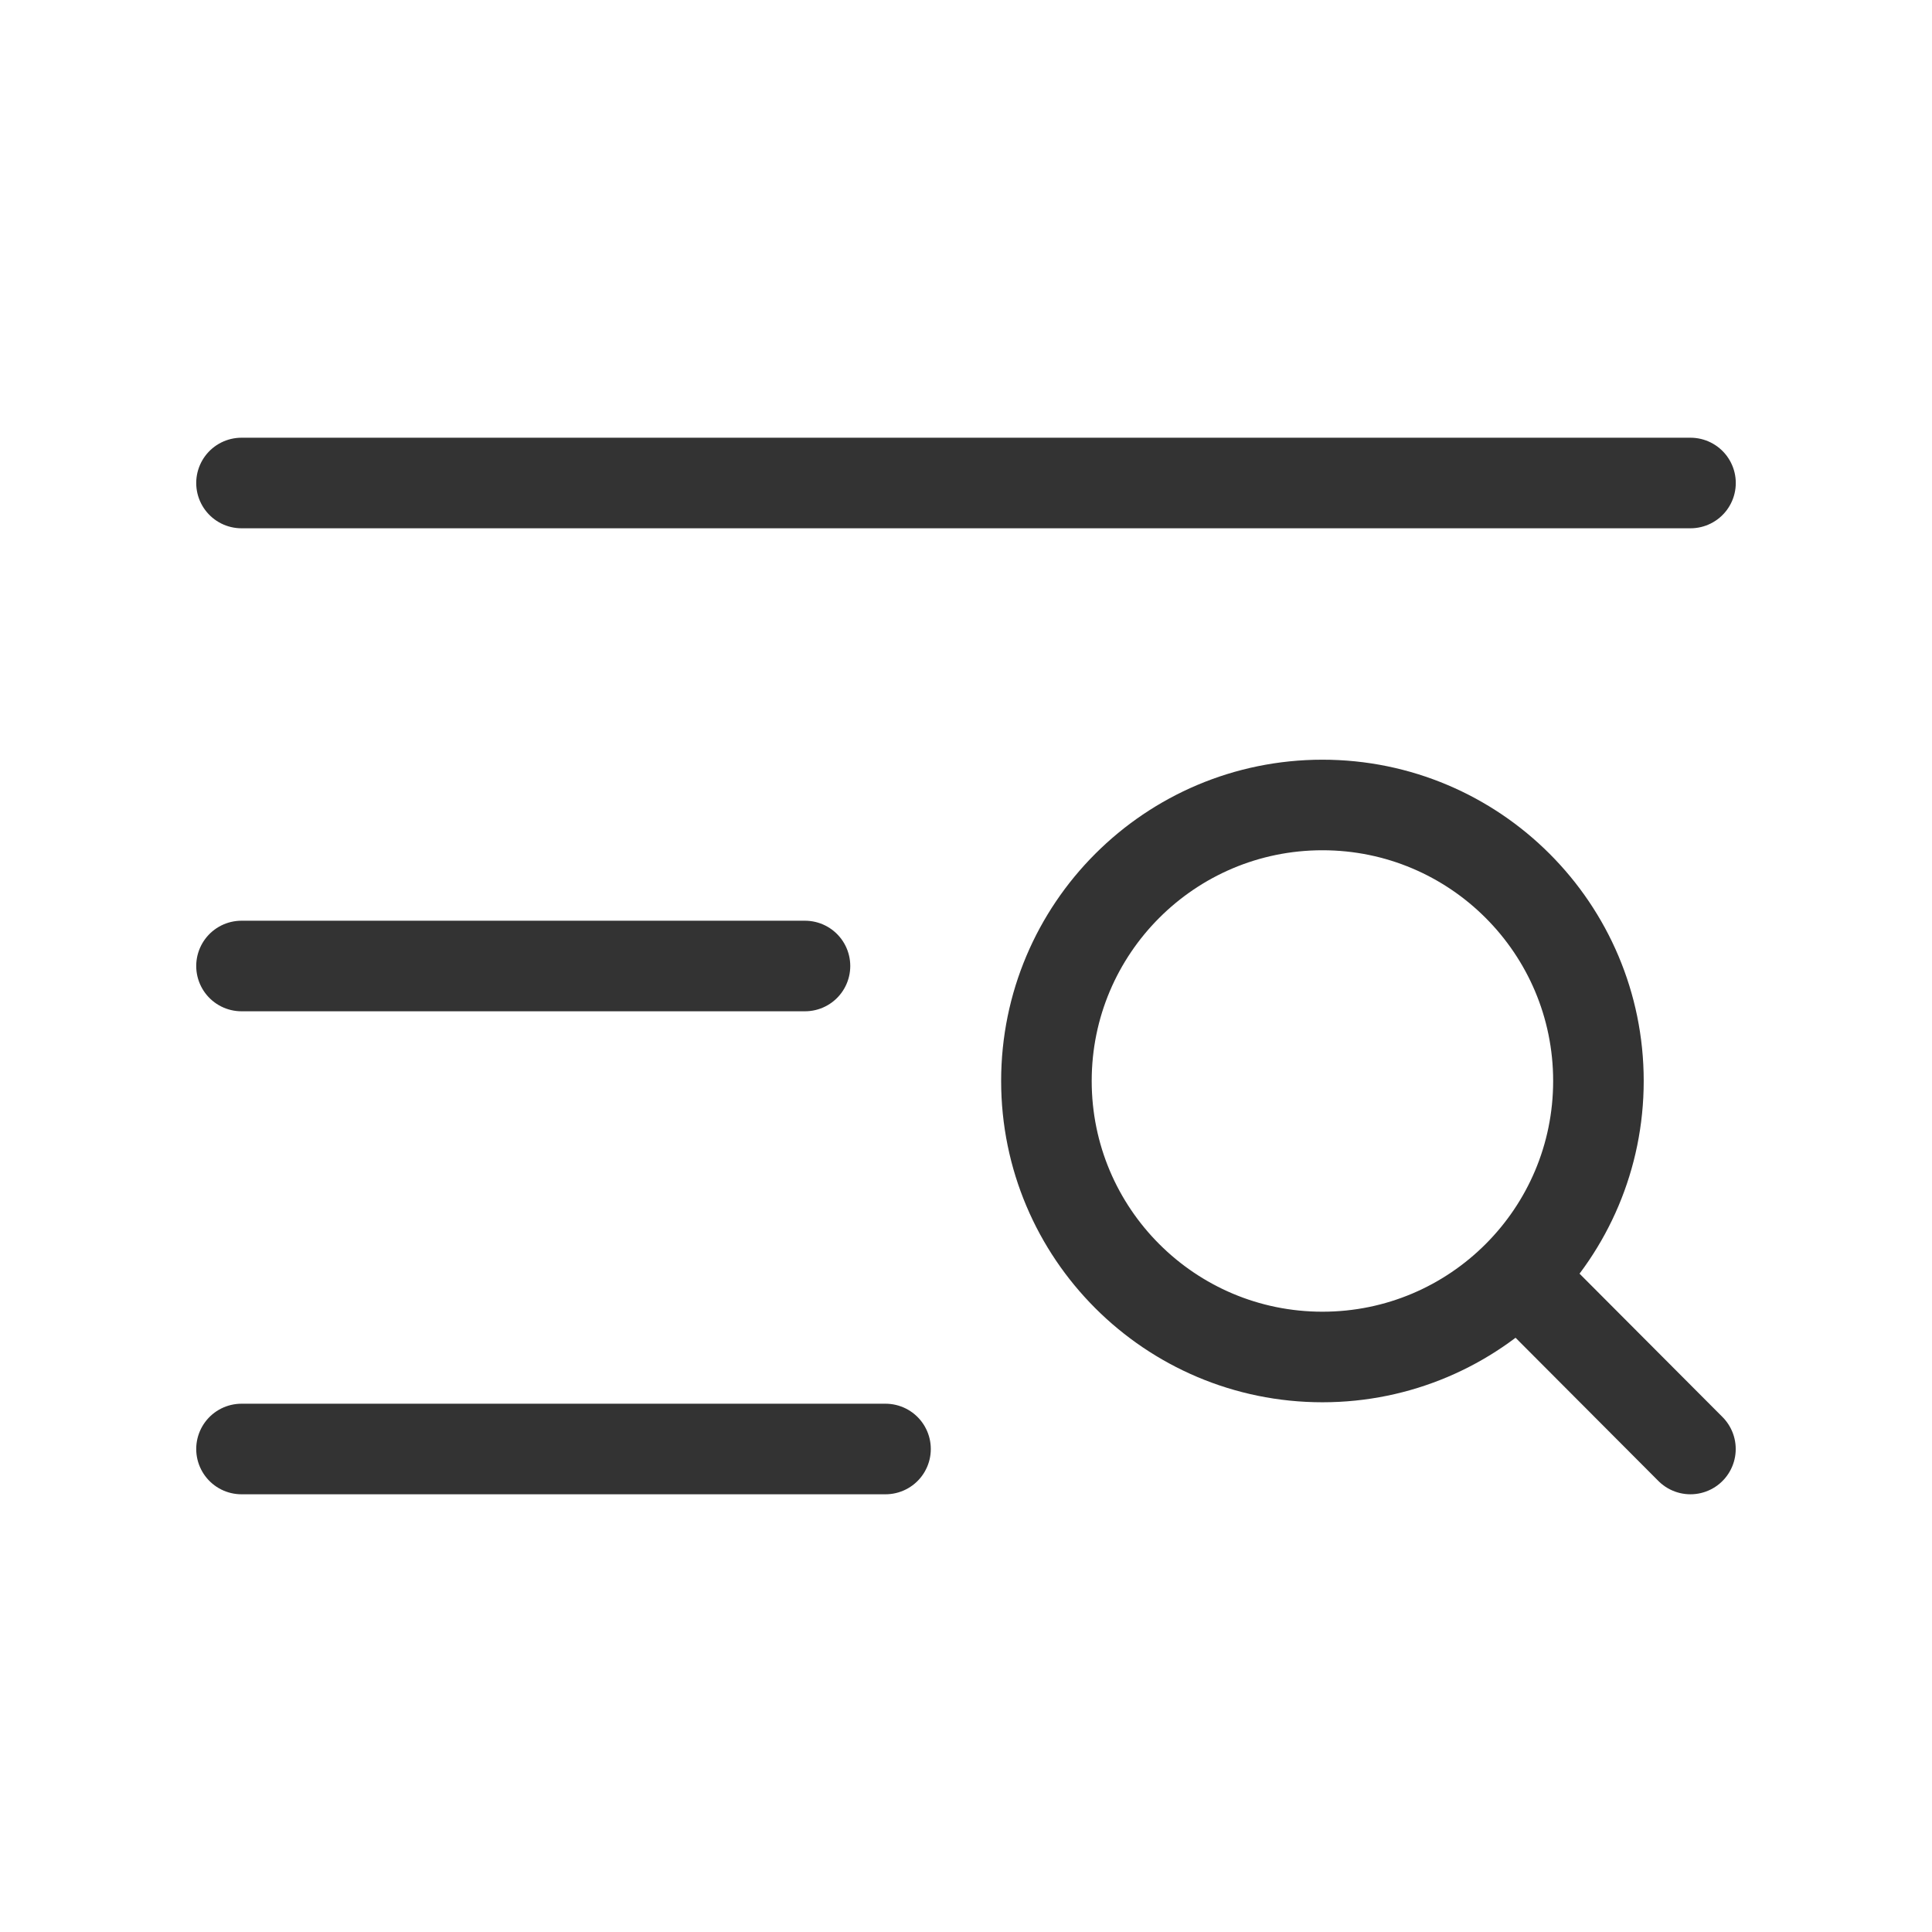 <svg width="32" height="32" viewBox="0 0 32 32" fill="none" xmlns="http://www.w3.org/2000/svg">
<g id="Frame">
<path id="Vector" d="M4 8H28" stroke="#333333" stroke-width="1.5" stroke-linecap="round" stroke-linejoin="round"/>
<path id="Vector_2" d="M4 16H13.333" stroke="#333333" stroke-width="1.5" stroke-linecap="round" stroke-linejoin="round"/>
<path id="Vector_3" d="M4 24H14.667" stroke="#333333" stroke-width="1.5" stroke-linecap="round" stroke-linejoin="round"/>
<path id="Vector_4" d="M25.14 21.133C25.965 20.306 26.475 19.165 26.475 17.904C26.475 15.38 24.428 13.333 21.904 13.333C19.379 13.333 17.332 15.38 17.332 17.904C17.332 20.429 19.379 22.476 21.904 22.476C23.168 22.476 24.313 21.962 25.14 21.133ZM25.14 21.133L27.999 24" stroke="#333333" stroke-width="1.5" stroke-linecap="round" stroke-linejoin="round"/>
</g>
</svg>
